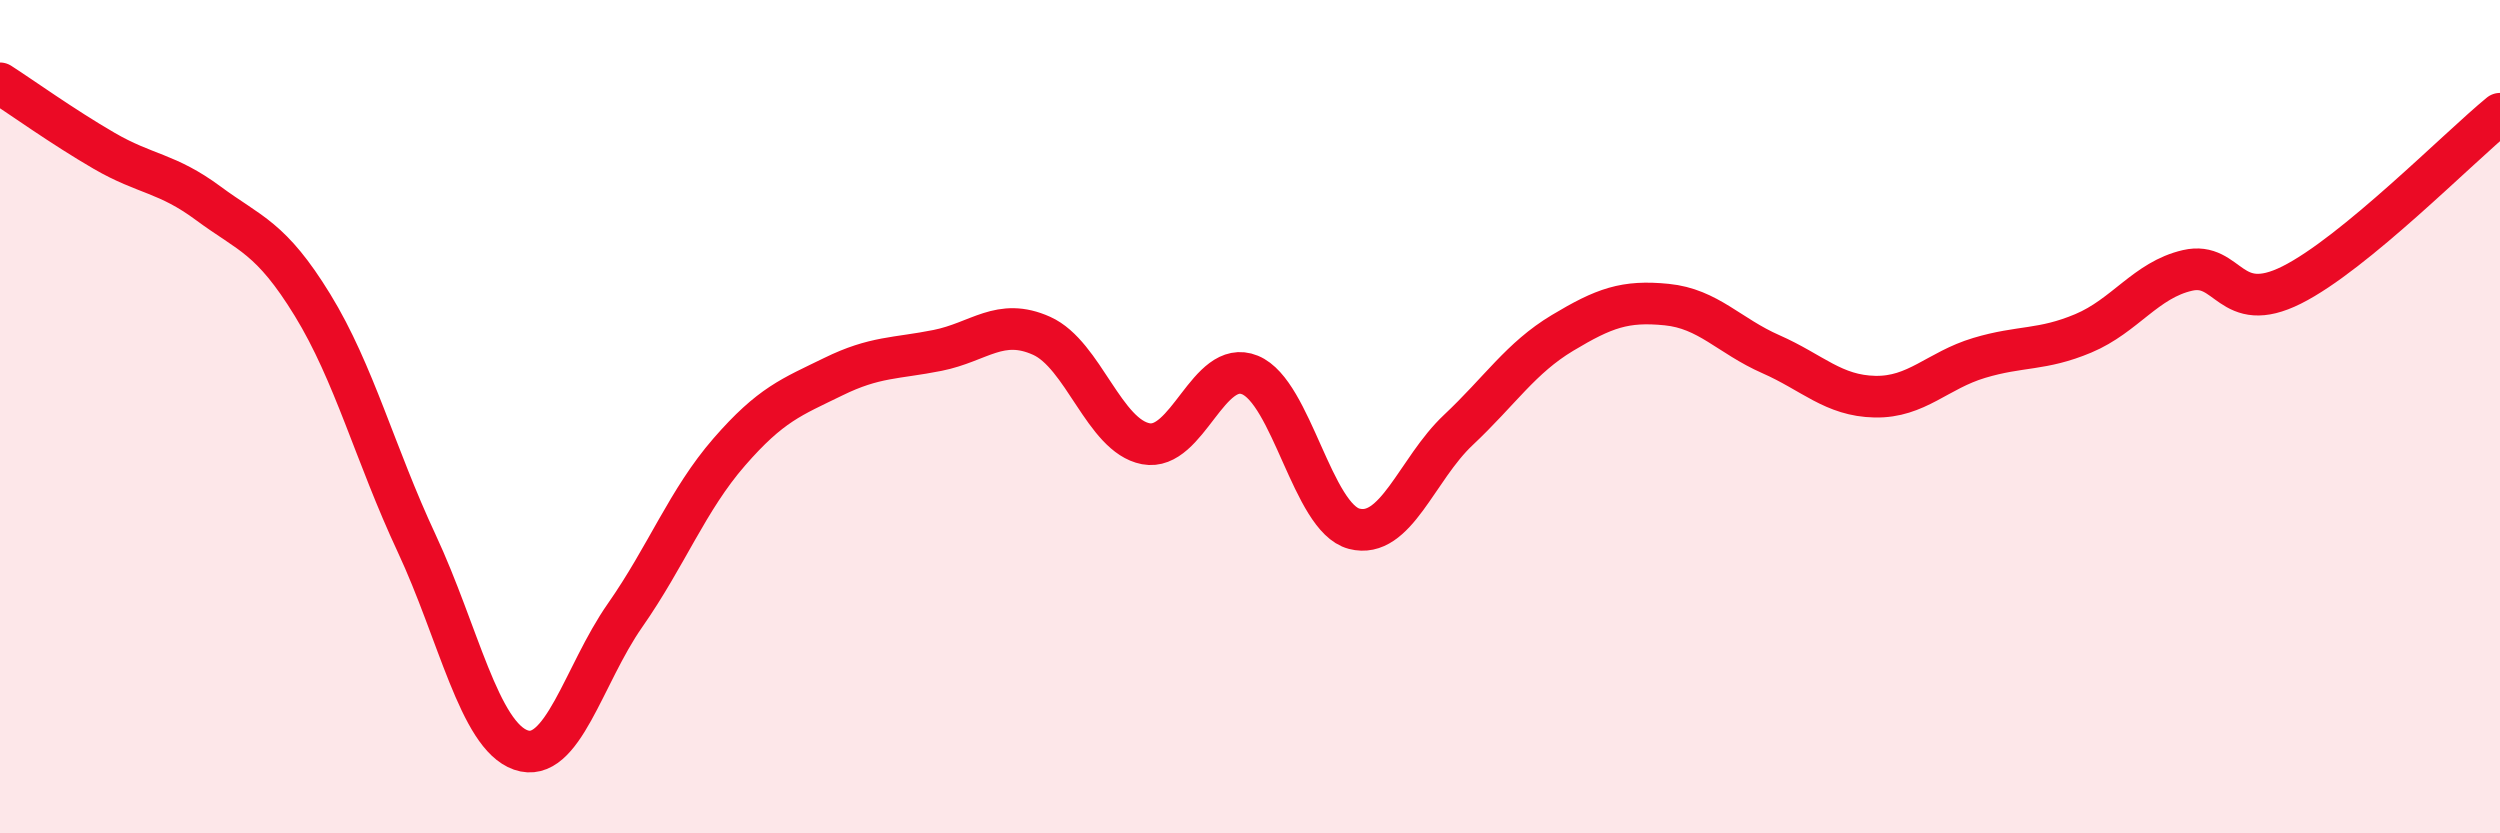 
    <svg width="60" height="20" viewBox="0 0 60 20" xmlns="http://www.w3.org/2000/svg">
      <path
        d="M 0,2 C 0.5,2.32 1.5,3.04 2.5,3.62 C 3.5,4.2 4,4.14 5,4.88 C 6,5.62 6.5,5.69 7.5,7.32 C 8.5,8.95 9,10.9 10,13.04 C 11,15.18 11.5,17.65 12.5,18 C 13.5,18.35 14,16.2 15,14.77 C 16,13.34 16.5,12 17.5,10.85 C 18.5,9.7 19,9.53 20,9.04 C 21,8.55 21.5,8.61 22.5,8.41 C 23.5,8.21 24,7.61 25,8.06 C 26,8.51 26.5,10.46 27.5,10.65 C 28.5,10.84 29,8.59 30,9 C 31,9.41 31.5,12.43 32.5,12.69 C 33.5,12.95 34,11.26 35,10.32 C 36,9.38 36.5,8.59 37.5,7.99 C 38.5,7.39 39,7.21 40,7.31 C 41,7.41 41.5,8.06 42.5,8.5 C 43.5,8.94 44,9.5 45,9.52 C 46,9.54 46.5,8.89 47.5,8.59 C 48.5,8.29 49,8.42 50,8 C 51,7.58 51.5,6.72 52.5,6.49 C 53.5,6.26 53.5,7.59 55,6.84 C 56.5,6.09 59,3.55 60,2.73L60 20L0 20Z"
        fill="#EB0A25"
        opacity="0.1"
        stroke-linecap="round"
        stroke-linejoin="round"
      />
      <path
        d="M 0,2 C 0.5,2.32 1.5,3.04 2.5,3.62 C 3.5,4.2 4,4.14 5,4.88 C 6,5.62 6.5,5.69 7.5,7.32 C 8.5,8.95 9,10.9 10,13.04 C 11,15.18 11.5,17.65 12.5,18 C 13.5,18.35 14,16.2 15,14.77 C 16,13.34 16.5,12 17.5,10.85 C 18.5,9.7 19,9.53 20,9.04 C 21,8.55 21.5,8.61 22.5,8.41 C 23.5,8.21 24,7.61 25,8.06 C 26,8.51 26.5,10.46 27.5,10.65 C 28.5,10.84 29,8.59 30,9 C 31,9.41 31.5,12.43 32.5,12.69 C 33.5,12.95 34,11.26 35,10.32 C 36,9.38 36.5,8.59 37.5,7.99 C 38.5,7.39 39,7.21 40,7.31 C 41,7.41 41.5,8.06 42.5,8.5 C 43.5,8.94 44,9.5 45,9.52 C 46,9.54 46.5,8.89 47.5,8.59 C 48.5,8.29 49,8.42 50,8 C 51,7.58 51.5,6.72 52.5,6.49 C 53.5,6.26 53.5,7.59 55,6.84 C 56.5,6.09 59,3.55 60,2.73"
        stroke="#EB0A25"
        stroke-width="1"
        fill="none"
        stroke-linecap="round"
        stroke-linejoin="round"
      />
    </svg>
  